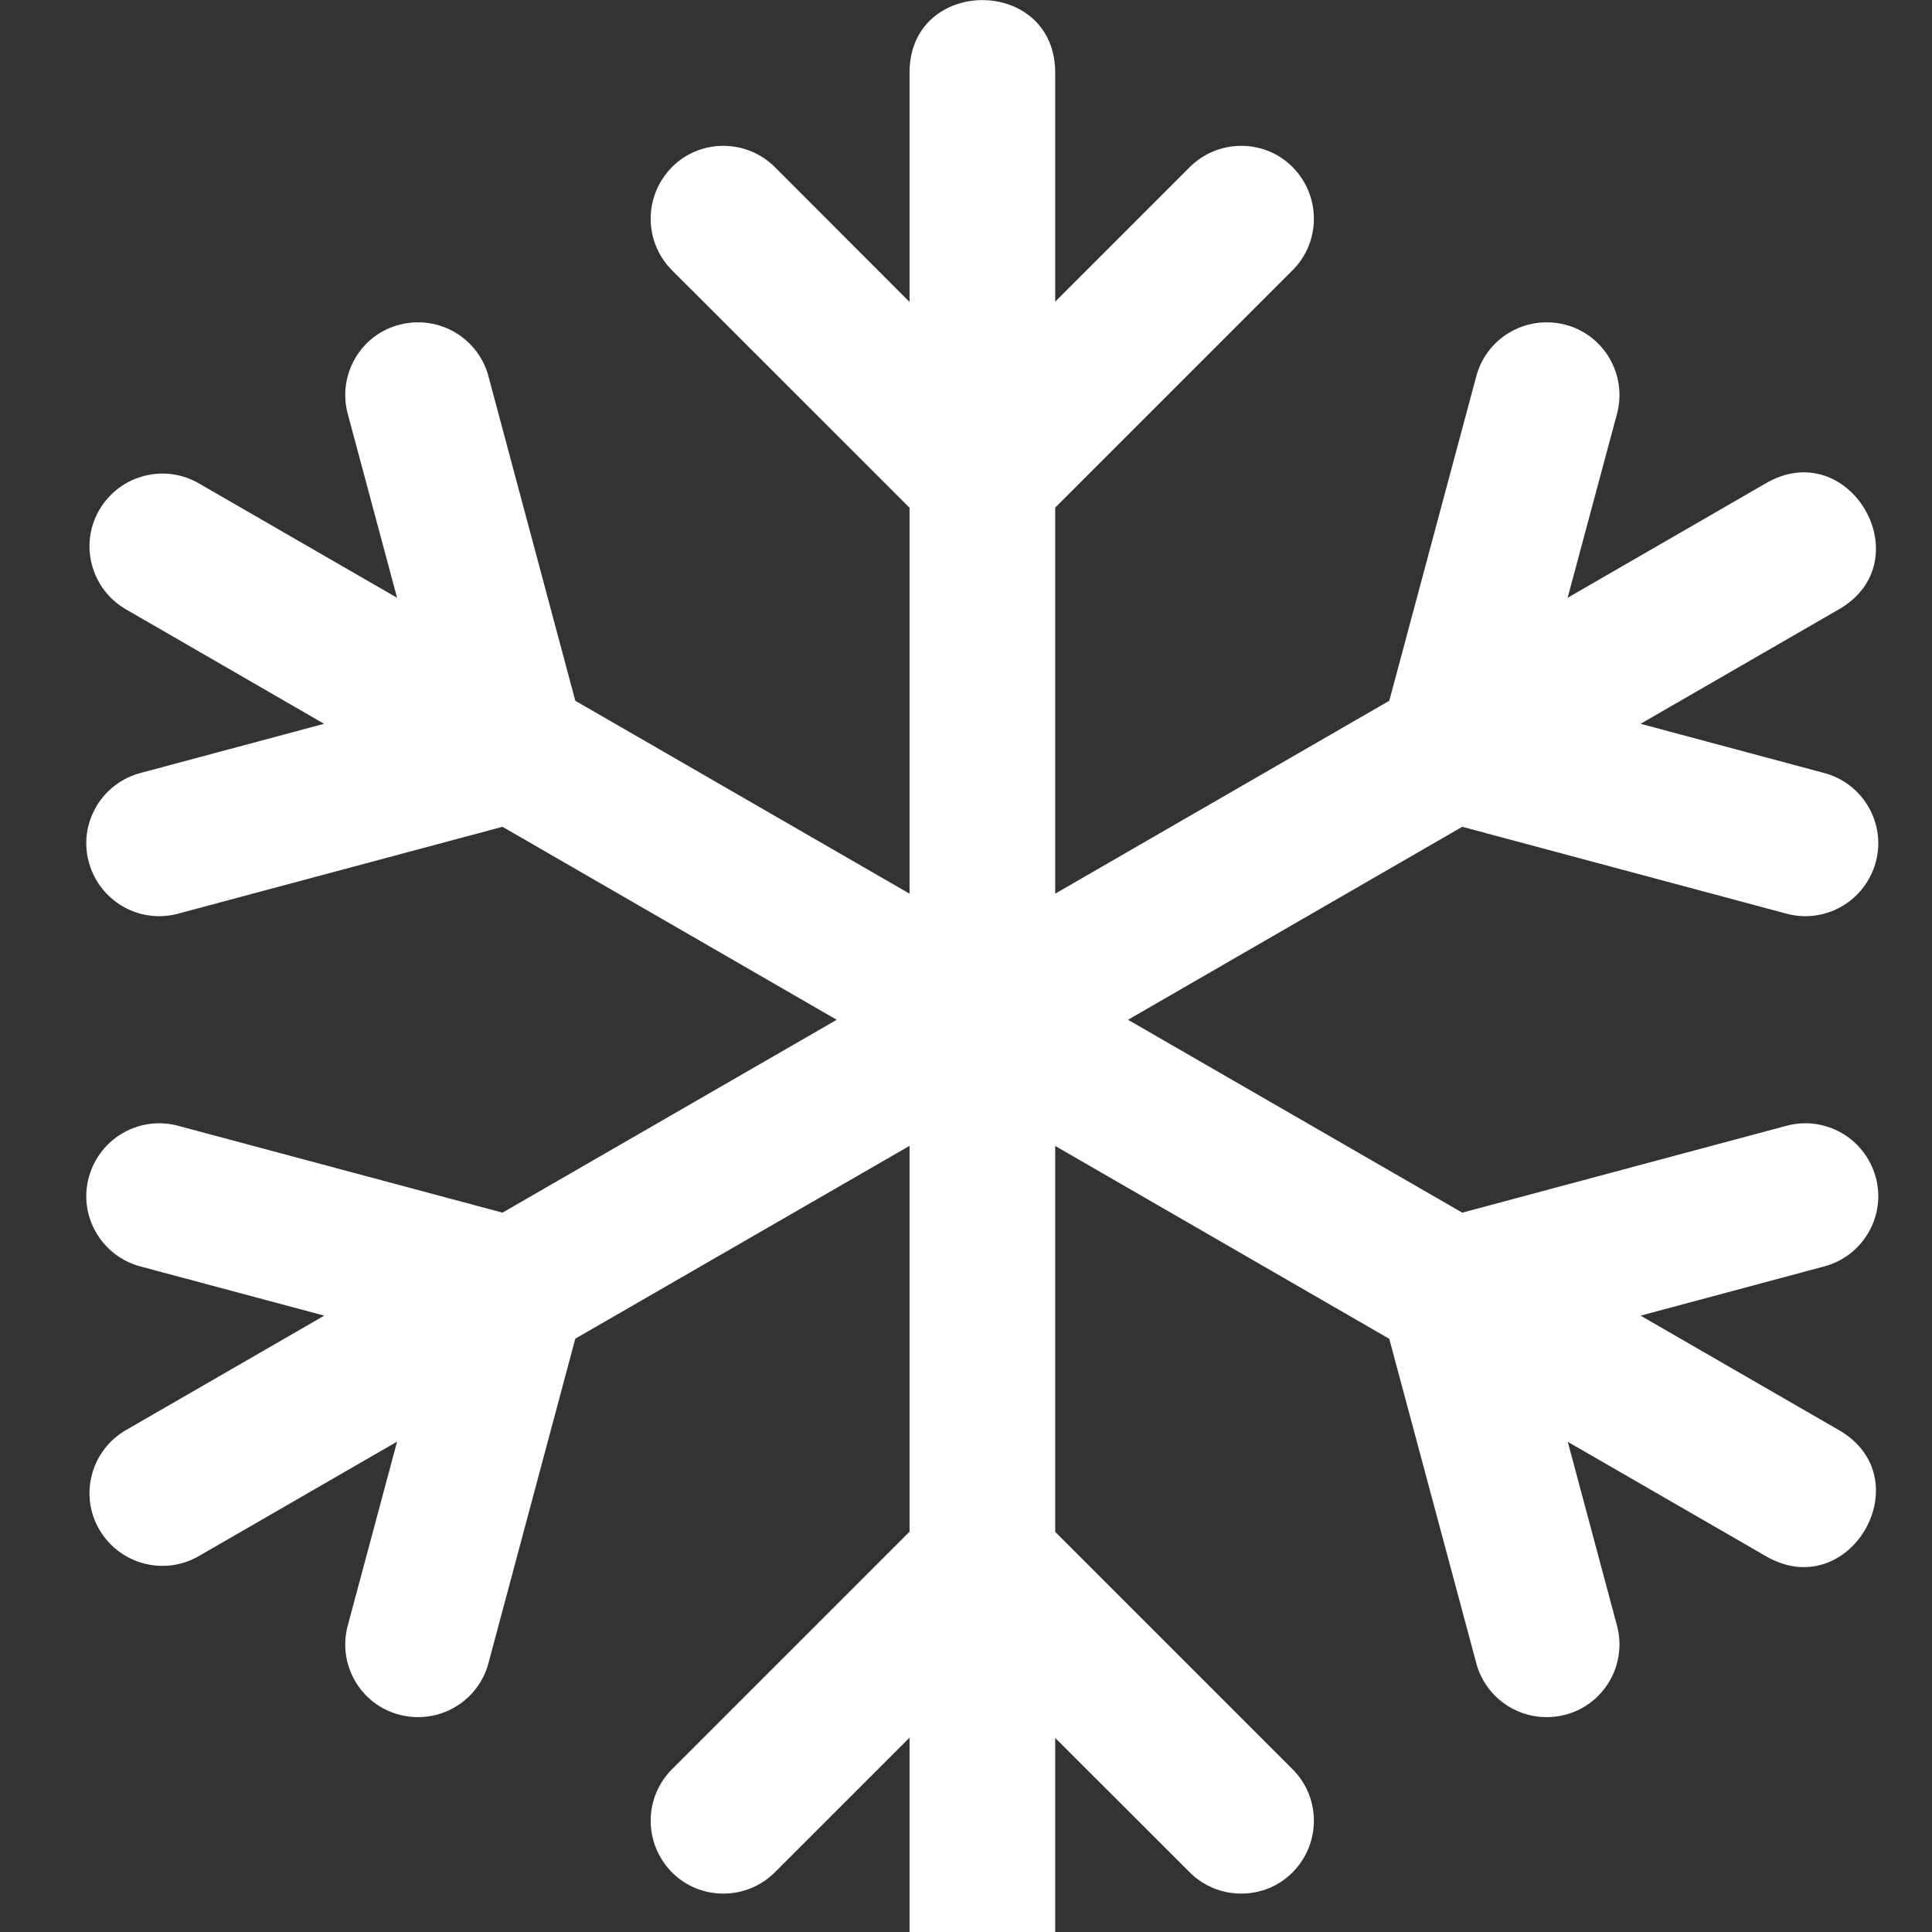 <?xml version="1.0" encoding="UTF-8"?>
<svg xmlns="http://www.w3.org/2000/svg" width="36" height="36" viewBox="0 0 36 36" fill="none">
  <rect x="0" y="0" width="36" height="36" fill="#333333" stroke="none"/>
  <g id="fi_10041811" clip-path="url(#clip0_3289_618)">
    <g id="layer1">
      <path id="path2965" d="M18.305 0.002C17.62 0.002 16.935 0.463 16.948 1.381V5.626L14.454 3.13C13.921 2.581 13.038 2.581 12.511 3.124C11.985 3.668 11.999 4.527 12.535 5.049C14.006 6.519 15.477 7.99 16.948 9.461V16.652L10.72 13.058C10.181 11.048 9.644 9.038 9.106 7.028C8.922 6.303 8.186 5.864 7.452 6.048C6.718 6.232 6.276 6.994 6.485 7.731L7.399 11.139L3.721 9.016C3.078 8.633 2.246 8.841 1.857 9.49C1.469 10.14 1.696 10.991 2.364 11.364L6.039 13.487L2.634 14.399C1.892 14.586 1.451 15.351 1.659 16.079C1.866 16.807 2.616 17.224 3.336 17.02C5.345 16.482 7.354 15.944 9.363 15.406L15.591 19.002L9.363 22.596C7.354 22.058 5.345 21.52 3.336 20.982C2.616 20.779 1.866 21.195 1.659 21.923C1.451 22.651 1.892 23.416 2.634 23.603L6.042 24.515L2.364 26.638C1.696 27.011 1.469 27.862 1.857 28.512C2.246 29.161 3.078 29.369 3.721 28.986L7.399 26.863L6.485 30.272C6.276 31.008 6.718 31.77 7.452 31.954C8.186 32.139 8.922 31.699 9.106 30.974C9.644 28.964 10.181 26.954 10.72 24.944L16.948 21.351V28.541C15.477 30.012 14.006 31.483 12.535 32.954C11.999 33.476 11.985 34.334 12.511 34.878C13.038 35.421 13.921 35.421 14.454 34.872L16.948 32.378V36.622C16.937 37.387 17.559 38.009 18.315 37.997C19.072 37.985 19.672 37.37 19.662 36.622V32.384L22.153 34.872C22.686 35.421 23.569 35.421 24.096 34.878C24.622 34.334 24.608 33.476 24.072 32.954C22.602 31.484 21.132 30.014 19.662 28.544V21.353L25.887 24.947C26.425 26.956 26.965 28.965 27.504 30.974C27.688 31.699 28.424 32.139 29.157 31.954C29.891 31.77 30.333 31.008 30.125 30.272L29.213 26.866L32.886 28.986C34.462 29.926 35.845 27.53 34.243 26.635L30.57 24.515L33.973 23.603C34.715 23.416 35.156 22.651 34.948 21.923C34.741 21.195 33.991 20.779 33.271 20.982C31.263 21.52 29.255 22.058 27.247 22.596L21.019 19.002L27.247 15.406C29.255 15.944 31.263 16.482 33.271 17.02C33.991 17.224 34.741 16.807 34.948 16.079C35.156 15.351 34.715 14.586 33.973 14.399L30.57 13.487L34.243 11.367C35.845 10.472 34.462 8.076 32.886 9.016L29.21 11.139L30.125 7.731C30.333 6.994 29.891 6.232 29.157 6.048C28.424 5.864 27.688 6.303 27.504 7.028C26.965 9.038 26.426 11.048 25.887 13.058L19.662 16.652V9.459C21.132 7.989 22.602 6.519 24.072 5.049C24.608 4.527 24.622 3.668 24.096 3.124C23.569 2.581 22.686 2.581 22.153 3.13L19.662 5.621V1.381C19.675 0.463 18.99 0.002 18.305 0.002Z" fill="white"></path>
    </g>
  </g>
  <defs>
    <clipPath id="clip0_3289_618">
      <rect width="36" height="36" fill="white"></rect>
    </clipPath>
  </defs>
</svg>
